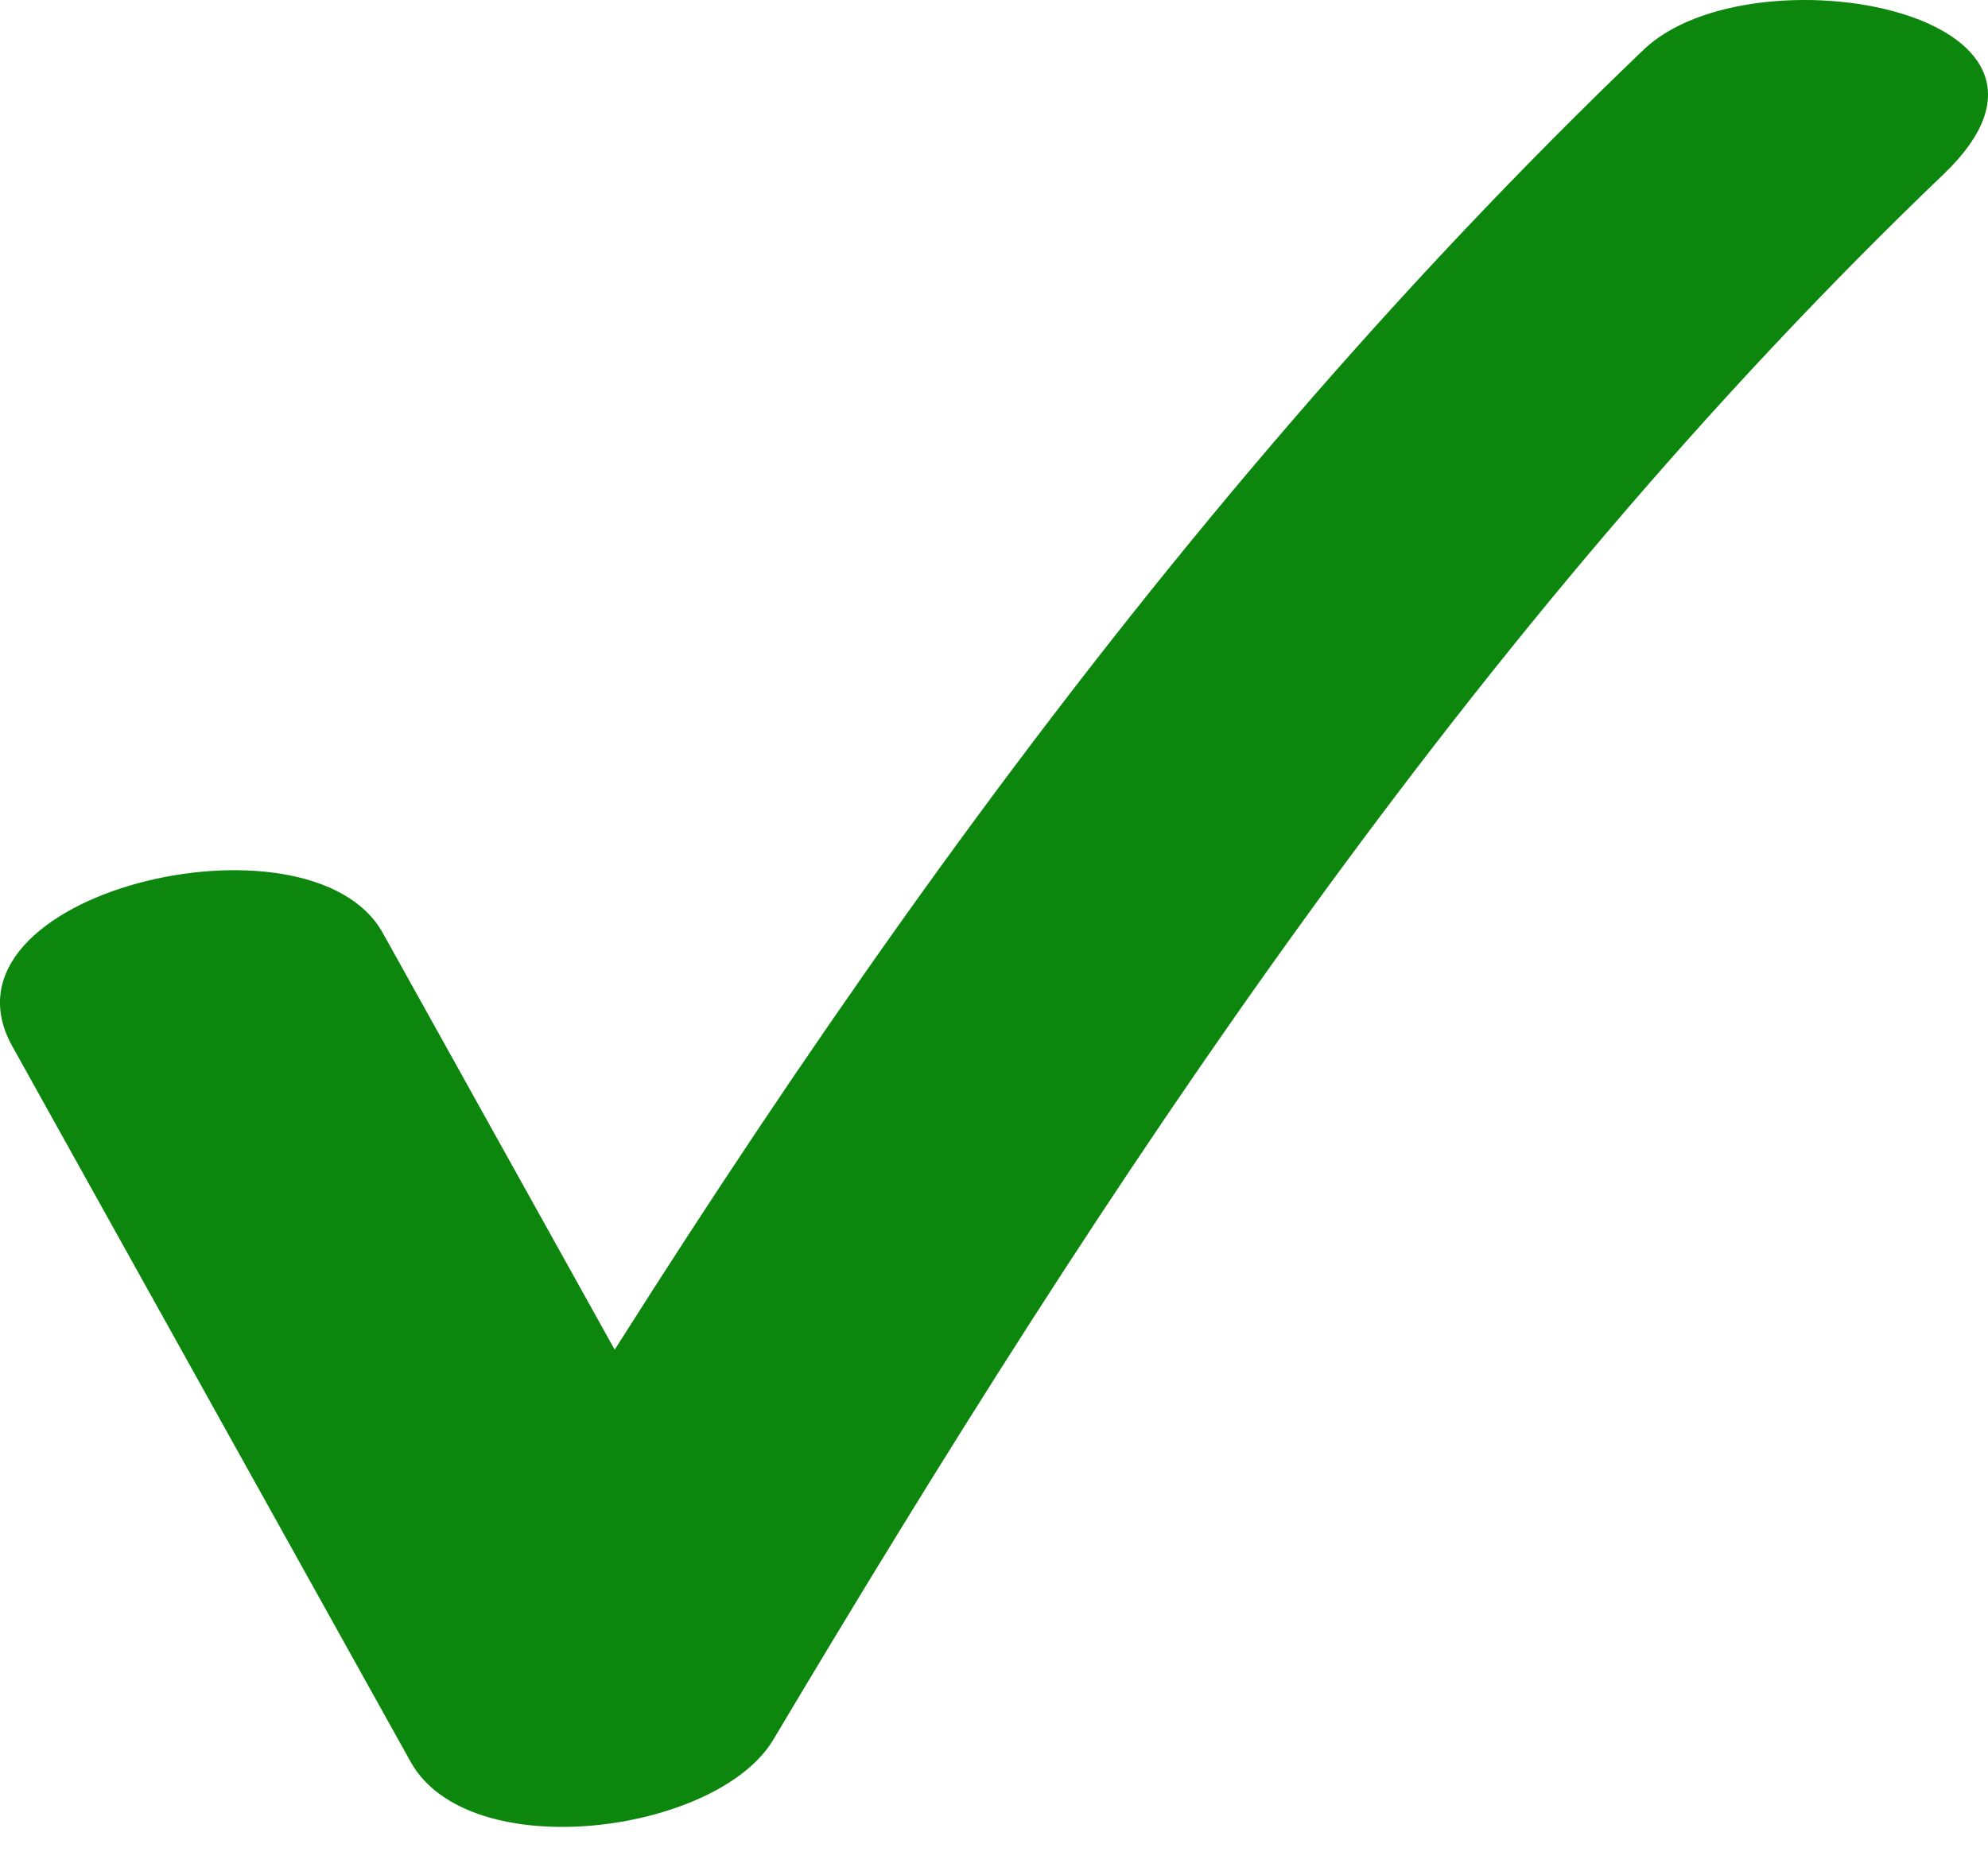 <svg width="17" height="16" viewBox="0 0 17 16" fill="none" xmlns="http://www.w3.org/2000/svg">
<path d="M0.105 8.947C1.24 10.986 2.376 13.026 3.511 15.066C4.012 15.966 6.133 15.683 6.613 14.877C9.469 10.081 12.568 5.371 16.621 1.489C18.066 0.104 14.979 -0.46 14.054 0.426C9.822 4.479 6.56 9.273 3.576 14.285C4.61 14.222 5.644 14.159 6.678 14.097C5.543 12.057 4.408 10.018 3.273 7.978C2.652 6.862 -0.624 7.636 0.105 8.947Z" fill="#0D860D"/>
</svg>
